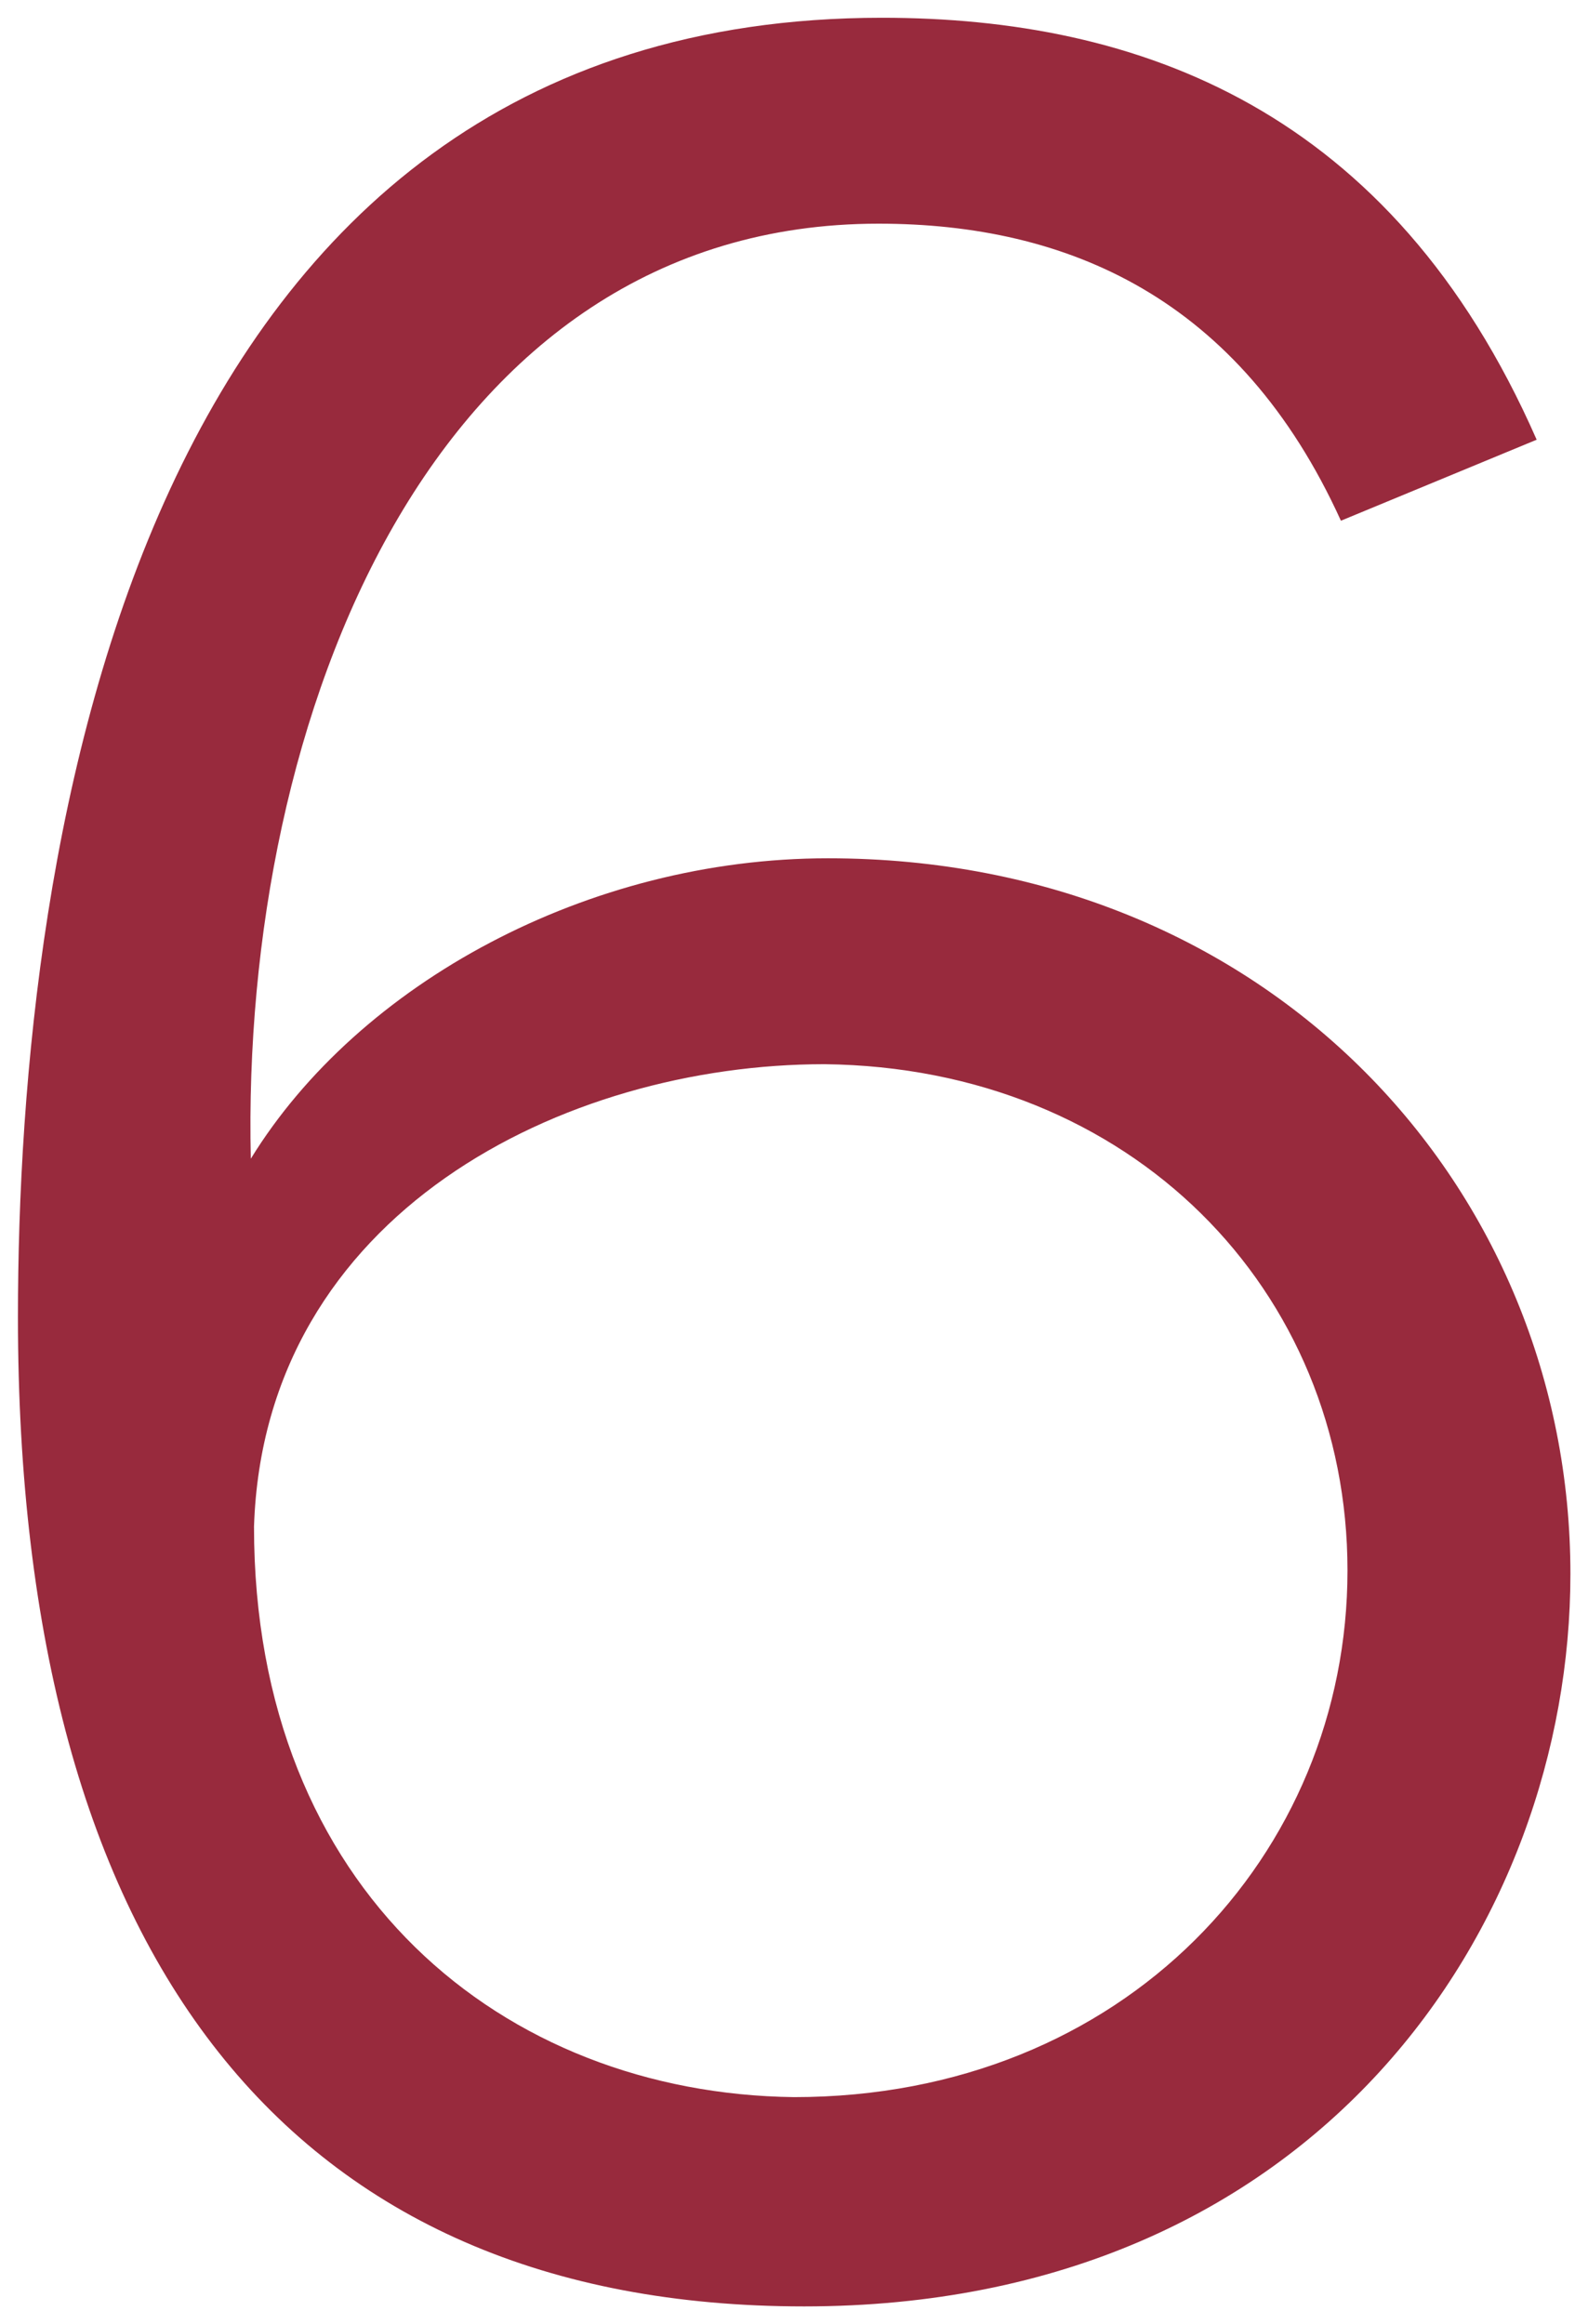 <svg xmlns="http://www.w3.org/2000/svg" width="44.7" height="65.41" viewBox="0 0 44.7 65.41">
  <path id="パス_8857" data-name="パス 8857" d="M28.6-39.615c-6.745,0-13.205,3.515-16.245,8.455-.285-12.445,5.13-26.315,17.67-26.315,5.32,0,10.165,2.09,13.015,8.36l5.51-2.28c-4.085-9.31-11.21-11.875-18.43-11.875C9.12-63.27,5.8-40.09,5.8-26.7,5.8-8.645,13.49,1.14,27.93,1.14S49.5-9.6,49.5-19.475C49.5-30.305,41.04-39.615,28.6-39.615ZM27.645-4.75c-8.17-.1-15.2-5.8-15.2-16.055C12.73-29.64,21.185-33.82,28.5-33.82c8.645.095,14.725,6.365,14.725,14.25C43.225-11.59,36.955-4.75,27.645-4.75Z" transform="translate(-5.295 63.77)" fill="#982a3d" stroke="rgba(0,0,0,0)" stroke-width="1"/>
</svg>
